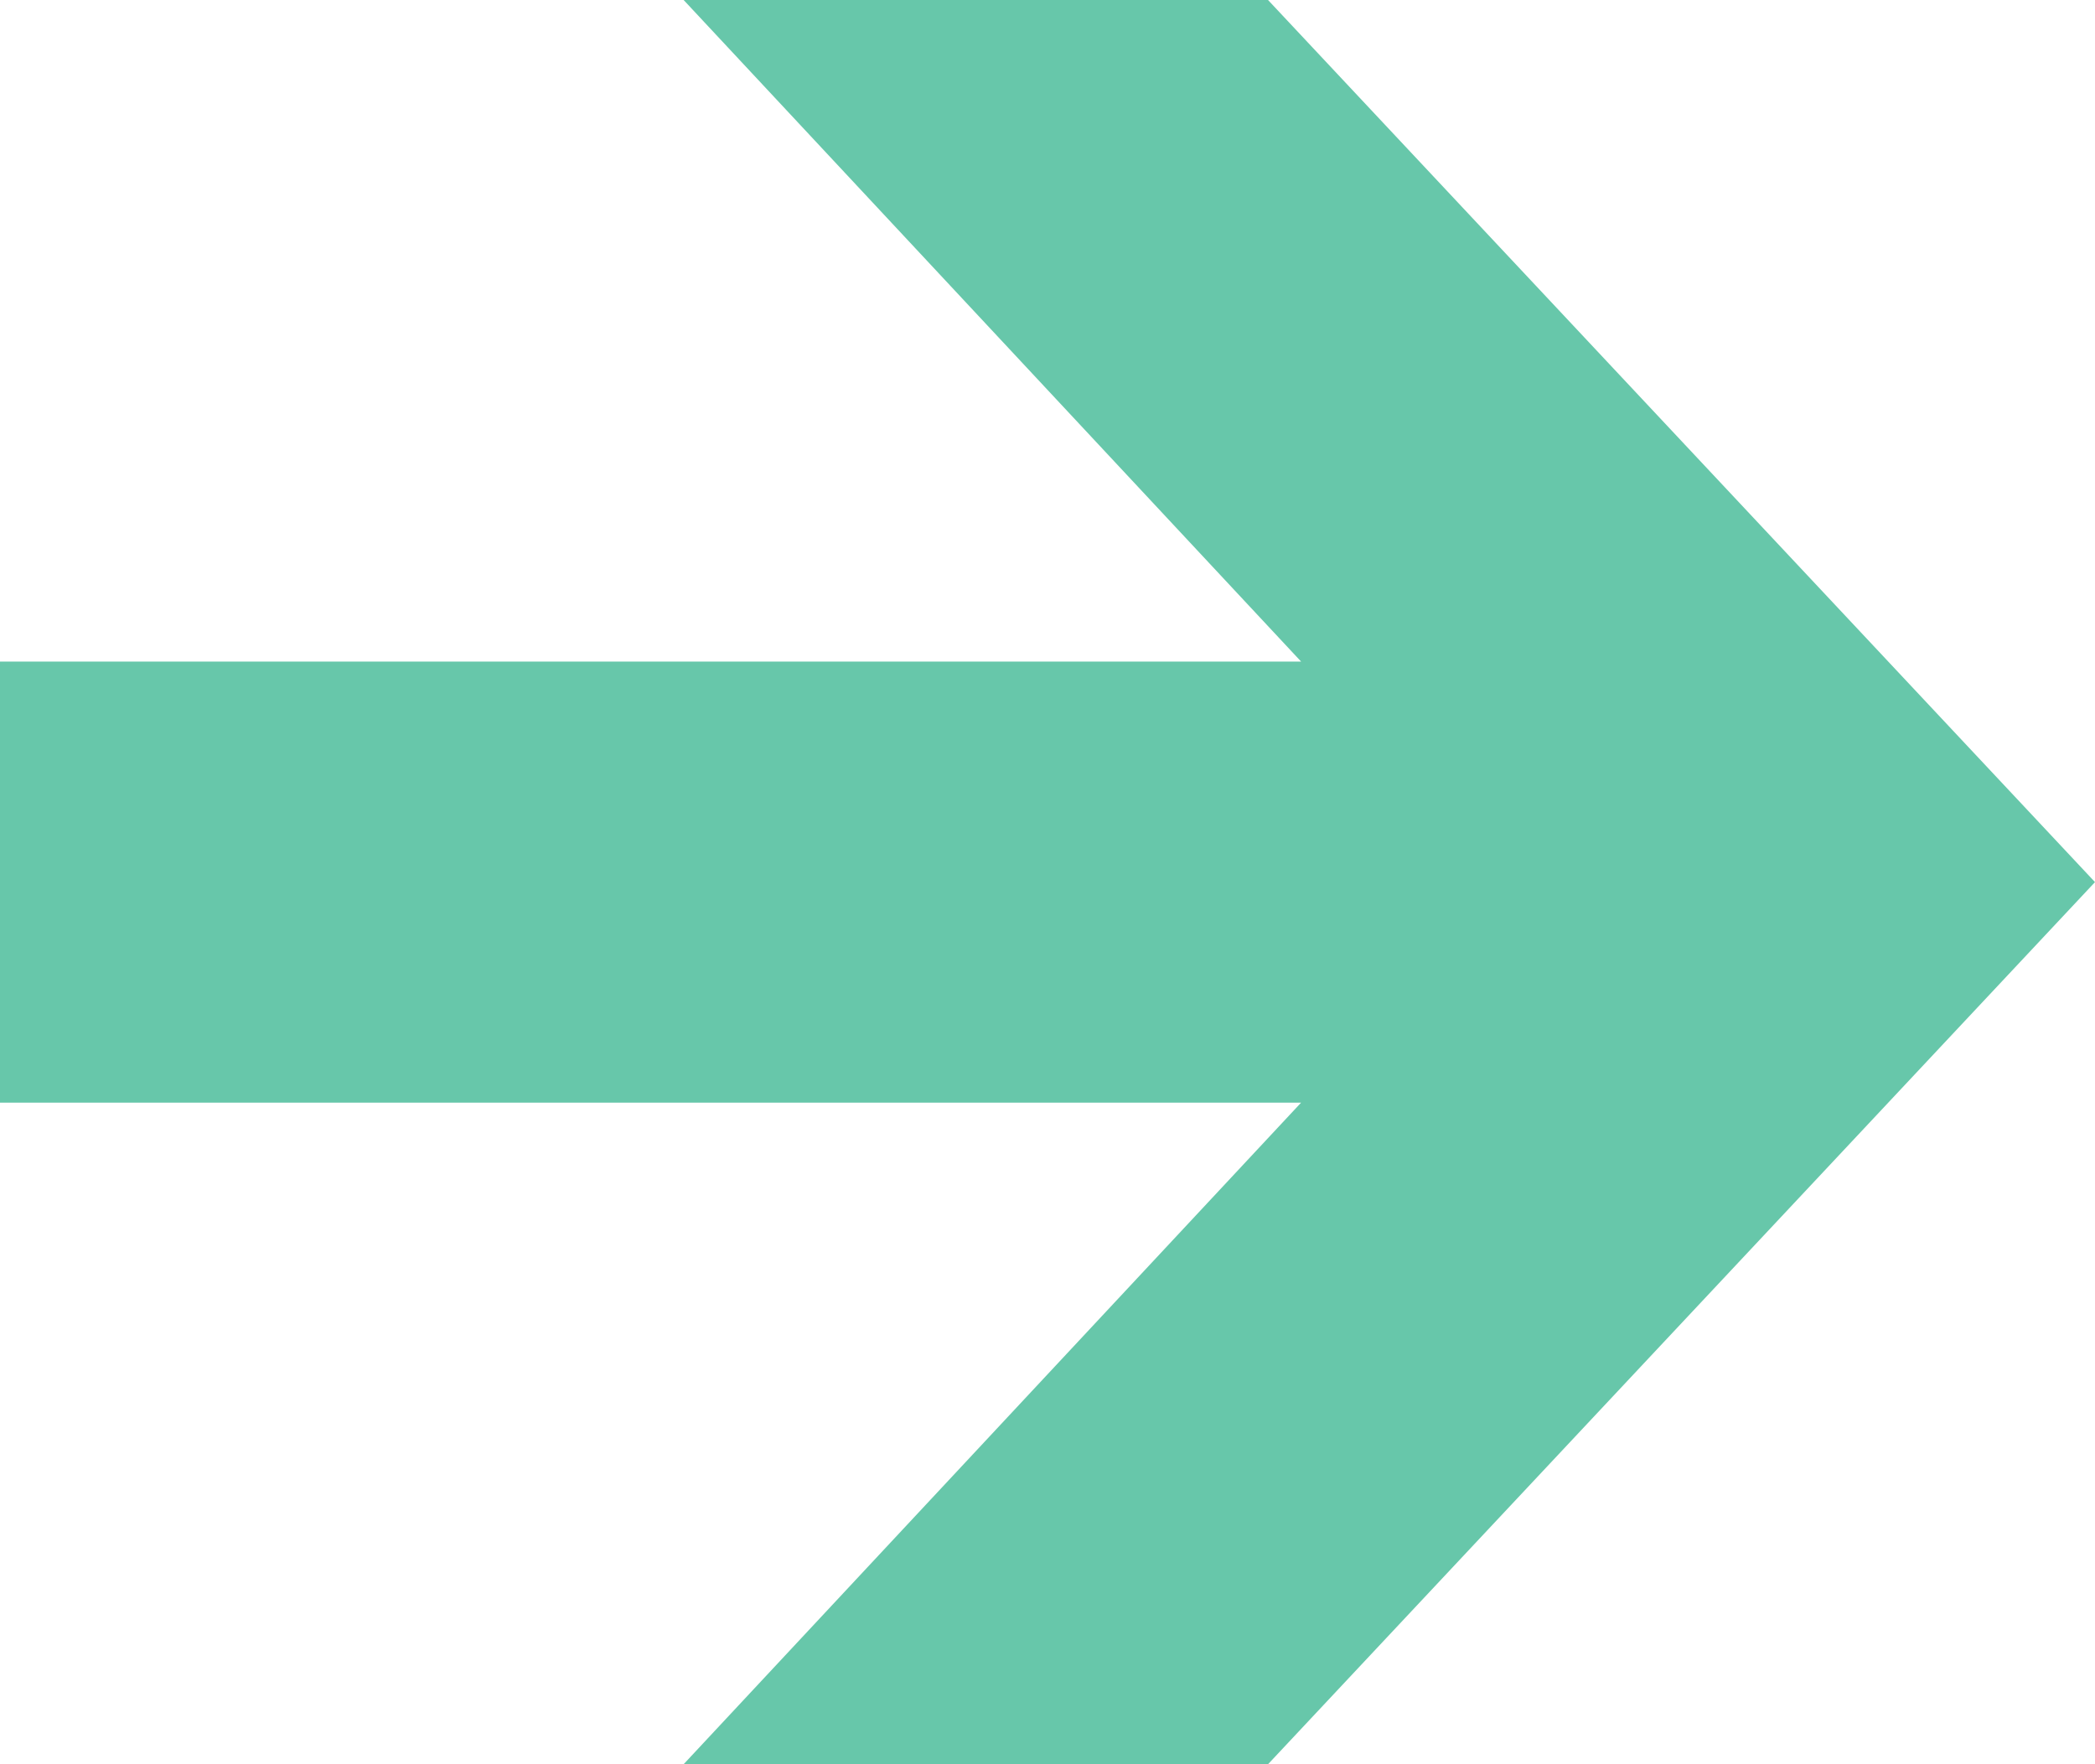 <?xml version="1.0" encoding="utf-8"?>
<!-- Generator: Adobe Illustrator 16.0.0, SVG Export Plug-In . SVG Version: 6.00 Build 0)  -->
<!DOCTYPE svg PUBLIC "-//W3C//DTD SVG 1.1//EN" "http://www.w3.org/Graphics/SVG/1.1/DTD/svg11.dtd">
<svg version="1.1" id="レイヤー_1" xmlns="http://www.w3.org/2000/svg" xmlns:xlink="http://www.w3.org/1999/xlink" x="0px"
	 y="0px" width="19px" height="16px" viewBox="0 0 19 16" enable-background="new 0 0 19 16" xml:space="preserve">
<polygon fill="#67C7AA" points="11.5,0 6.2,0 11.8,6 0,6 0,10 11.8,10 6.2,16 11.5,16 19,8 "/>
</svg>
